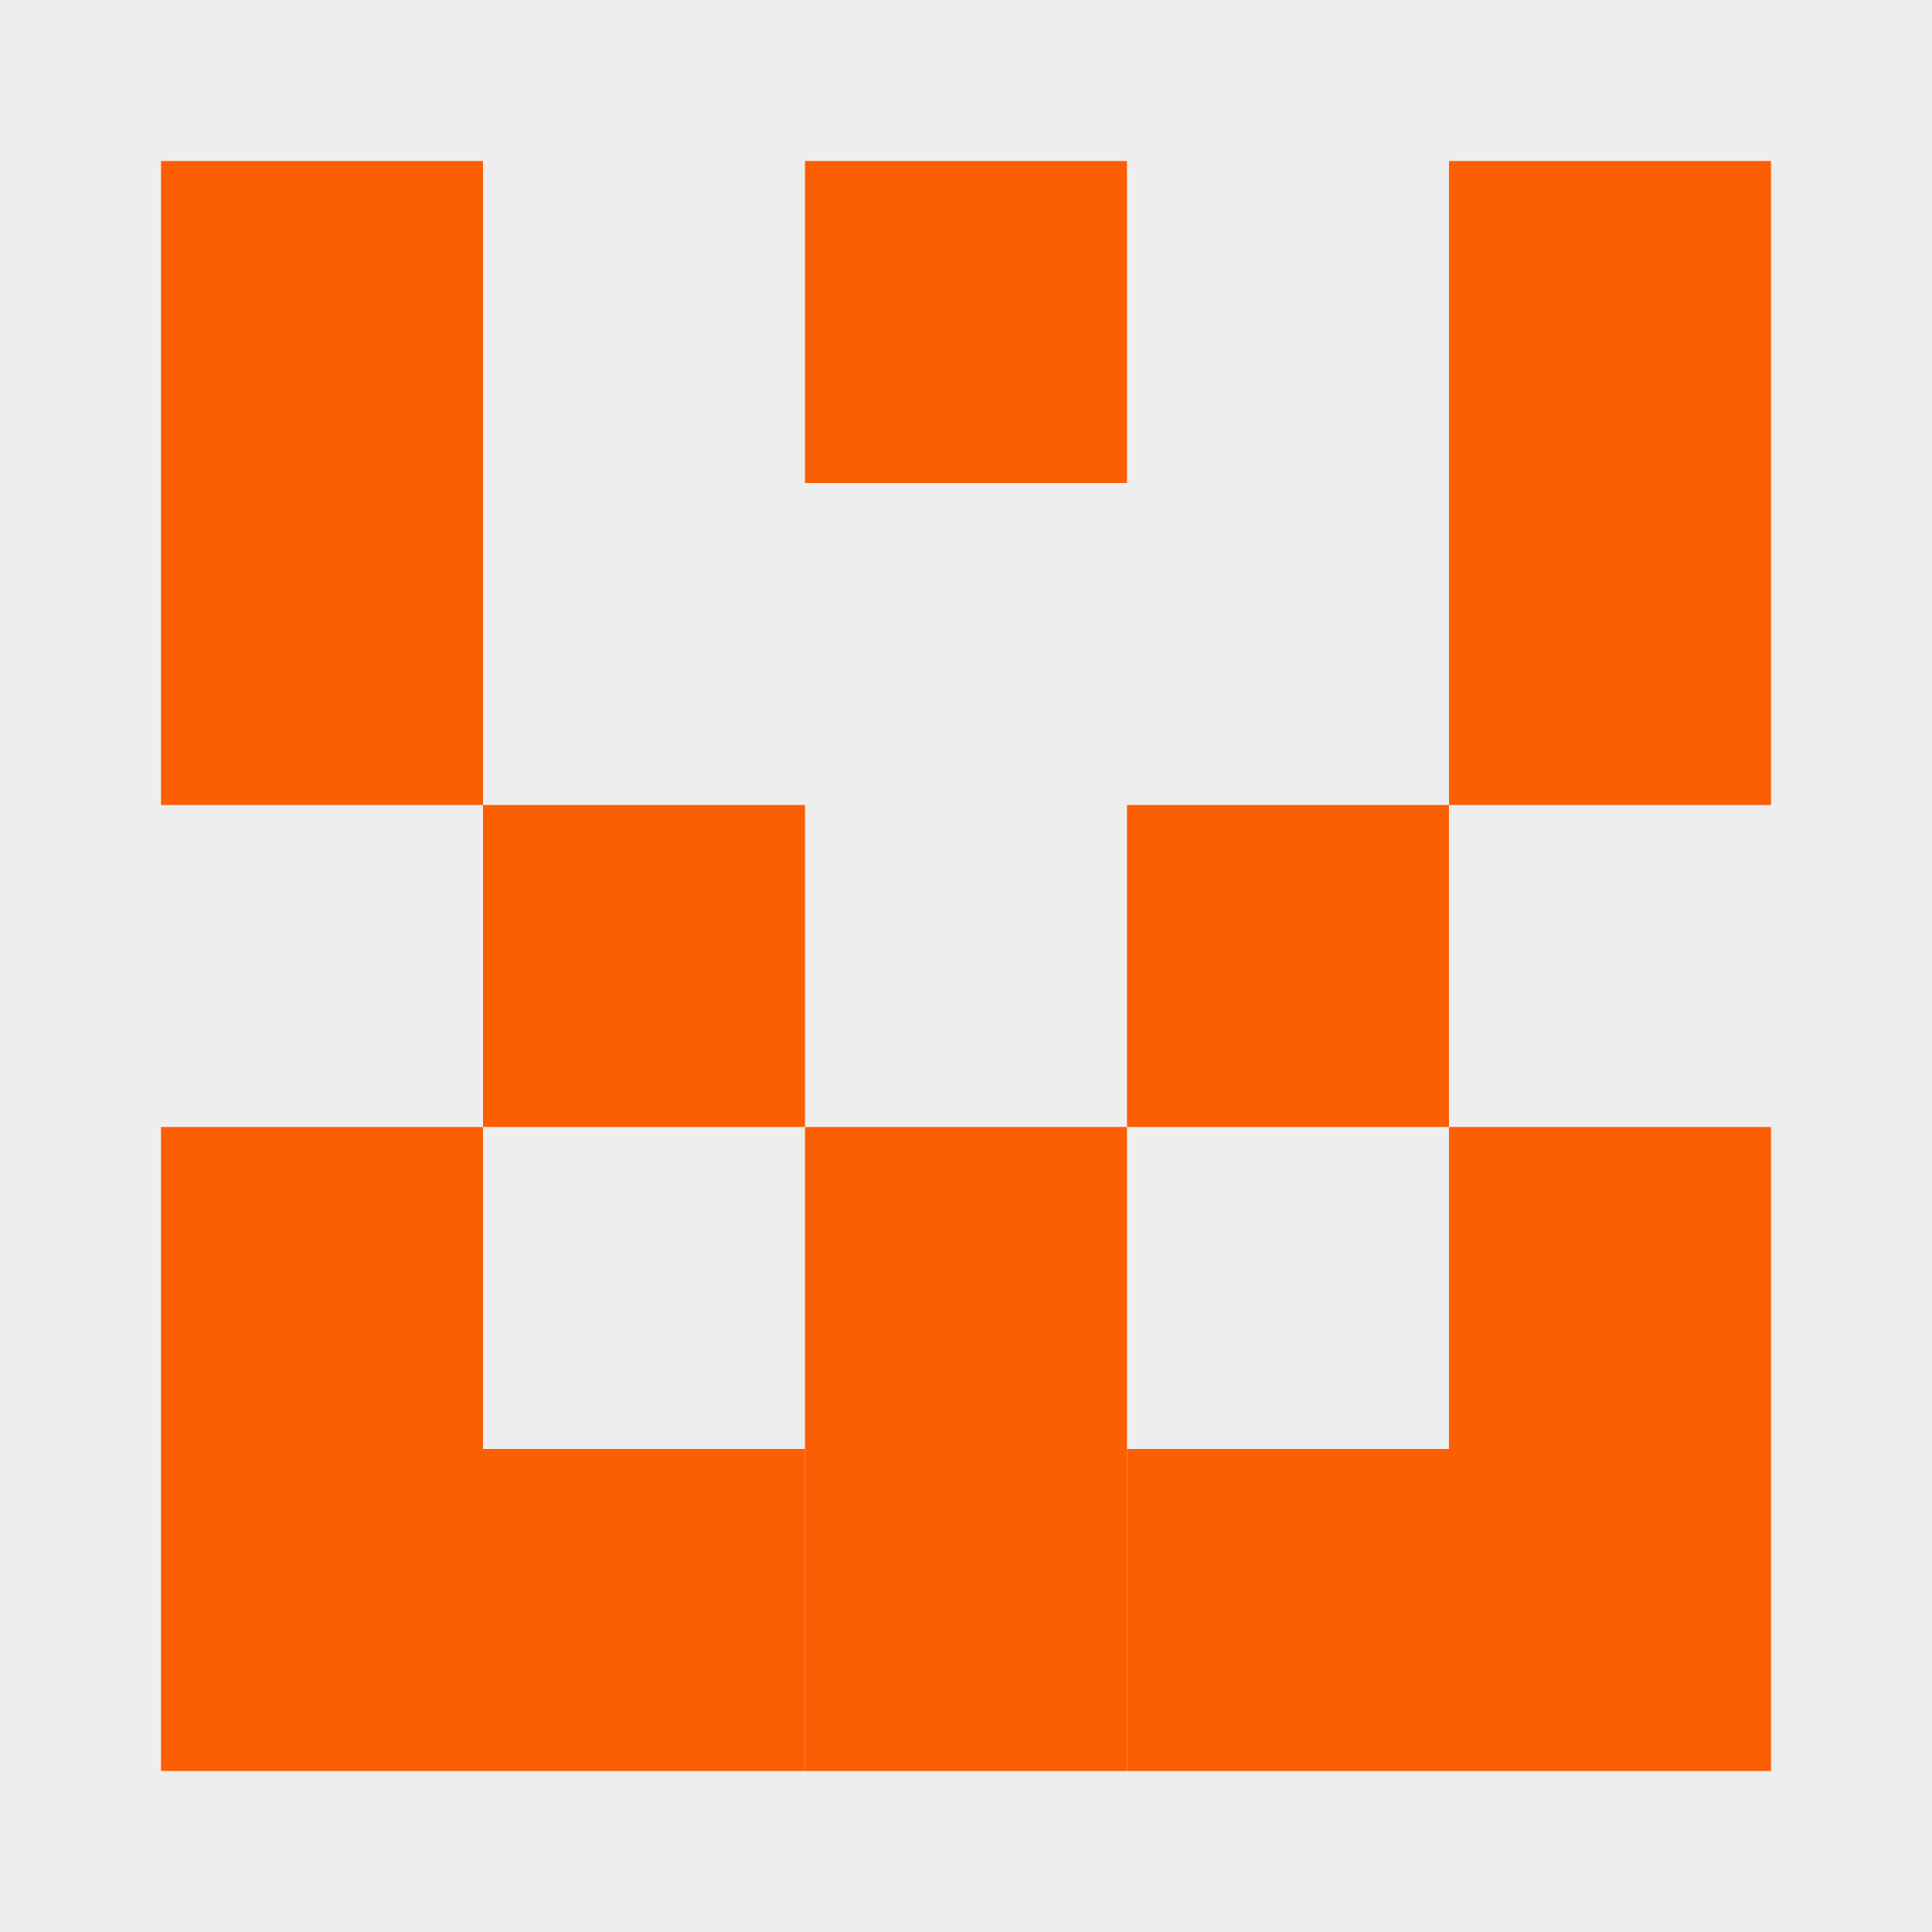 <svg xmlns="http://www.w3.org/2000/svg" version="1.1" width="480" height="480"><rect x="0" y="0" width="480" height="480" fill="rgb(238, 238, 238)" stroke="" stroke-width="0" /><rect x="40" y="40" width="80" height="80" fill="rgb(252, 94, 3)" stroke="" stroke-width="0" /><rect x="40" y="120" width="80" height="80" fill="rgb(252, 94, 3)" stroke="" stroke-width="0" /><rect x="40" y="280" width="80" height="80" fill="rgb(252, 94, 3)" stroke="" stroke-width="0" /><rect x="40" y="360" width="80" height="80" fill="rgb(252, 94, 3)" stroke="" stroke-width="0" /><rect x="120" y="200" width="80" height="80" fill="rgb(252, 94, 3)" stroke="" stroke-width="0" /><rect x="120" y="360" width="80" height="80" fill="rgb(252, 94, 3)" stroke="" stroke-width="0" /><rect x="200" y="40" width="80" height="80" fill="rgb(252, 94, 3)" stroke="" stroke-width="0" /><rect x="200" y="280" width="80" height="80" fill="rgb(252, 94, 3)" stroke="" stroke-width="0" /><rect x="200" y="360" width="80" height="80" fill="rgb(252, 94, 3)" stroke="" stroke-width="0" /><rect x="280" y="200" width="80" height="80" fill="rgb(252, 94, 3)" stroke="" stroke-width="0" /><rect x="280" y="360" width="80" height="80" fill="rgb(252, 94, 3)" stroke="" stroke-width="0" /><rect x="360" y="40" width="80" height="80" fill="rgb(252, 94, 3)" stroke="" stroke-width="0" /><rect x="360" y="120" width="80" height="80" fill="rgb(252, 94, 3)" stroke="" stroke-width="0" /><rect x="360" y="280" width="80" height="80" fill="rgb(252, 94, 3)" stroke="" stroke-width="0" /><rect x="360" y="360" width="80" height="80" fill="rgb(252, 94, 3)" stroke="" stroke-width="0" /></svg>